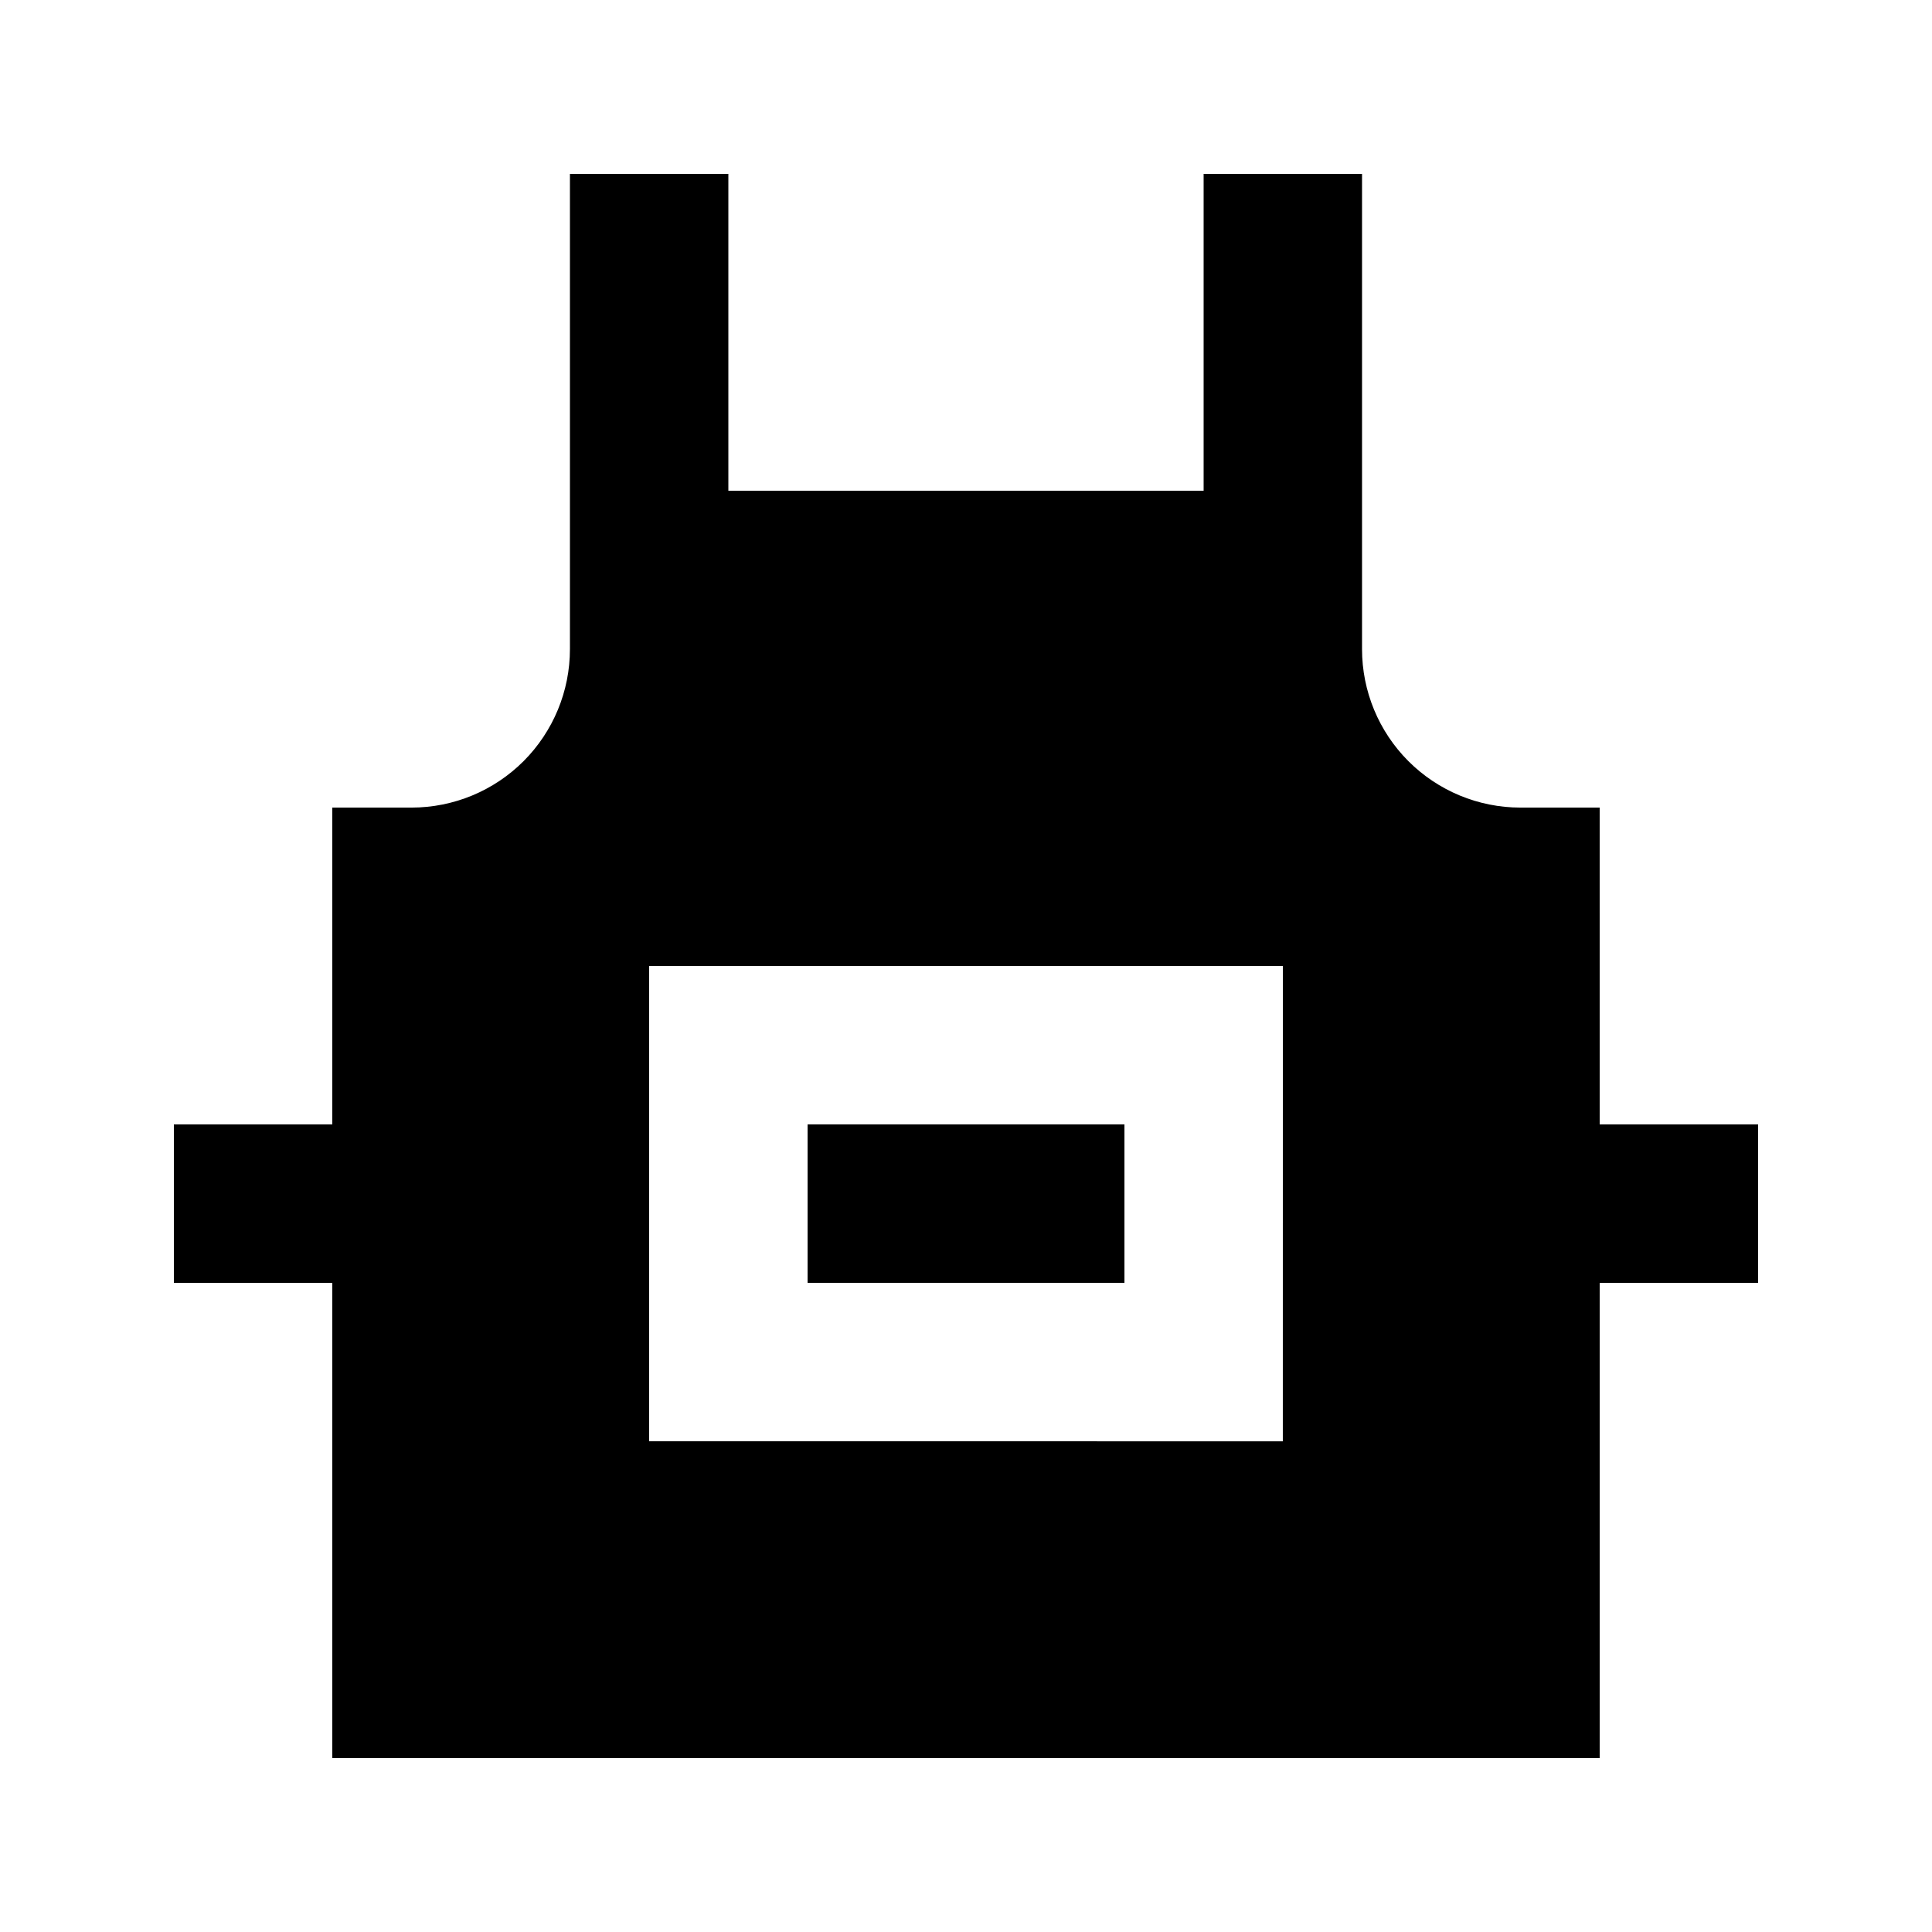 <?xml version="1.0" encoding="UTF-8"?>
<!-- Uploaded to: SVG Repo, www.svgrepo.com, Generator: SVG Repo Mixer Tools -->
<svg fill="#000000" width="800px" height="800px" version="1.1" viewBox="144 144 512 512" xmlns="http://www.w3.org/2000/svg">
 <g>
  <path d="m358.02 441.98h83.969v41.984h-83.969z"/>
  <path d="m567.93 358.02h-20.992c-11.133 0-21.812-4.426-29.688-12.297-7.871-7.875-12.297-18.555-12.297-29.688v-125.95h-41.98v83.969h-125.95v-83.969h-41.984v125.95c0 11.133-4.426 21.812-12.297 29.688-7.875 7.871-18.555 12.297-29.688 12.297h-20.992v83.969h-41.984v41.984l41.984-0.004v125.95h335.87v-125.95h41.984v-41.98h-41.984zm-83.969 167.94-167.93-0.004v-125.95h167.94z"/>
 </g>
</svg>